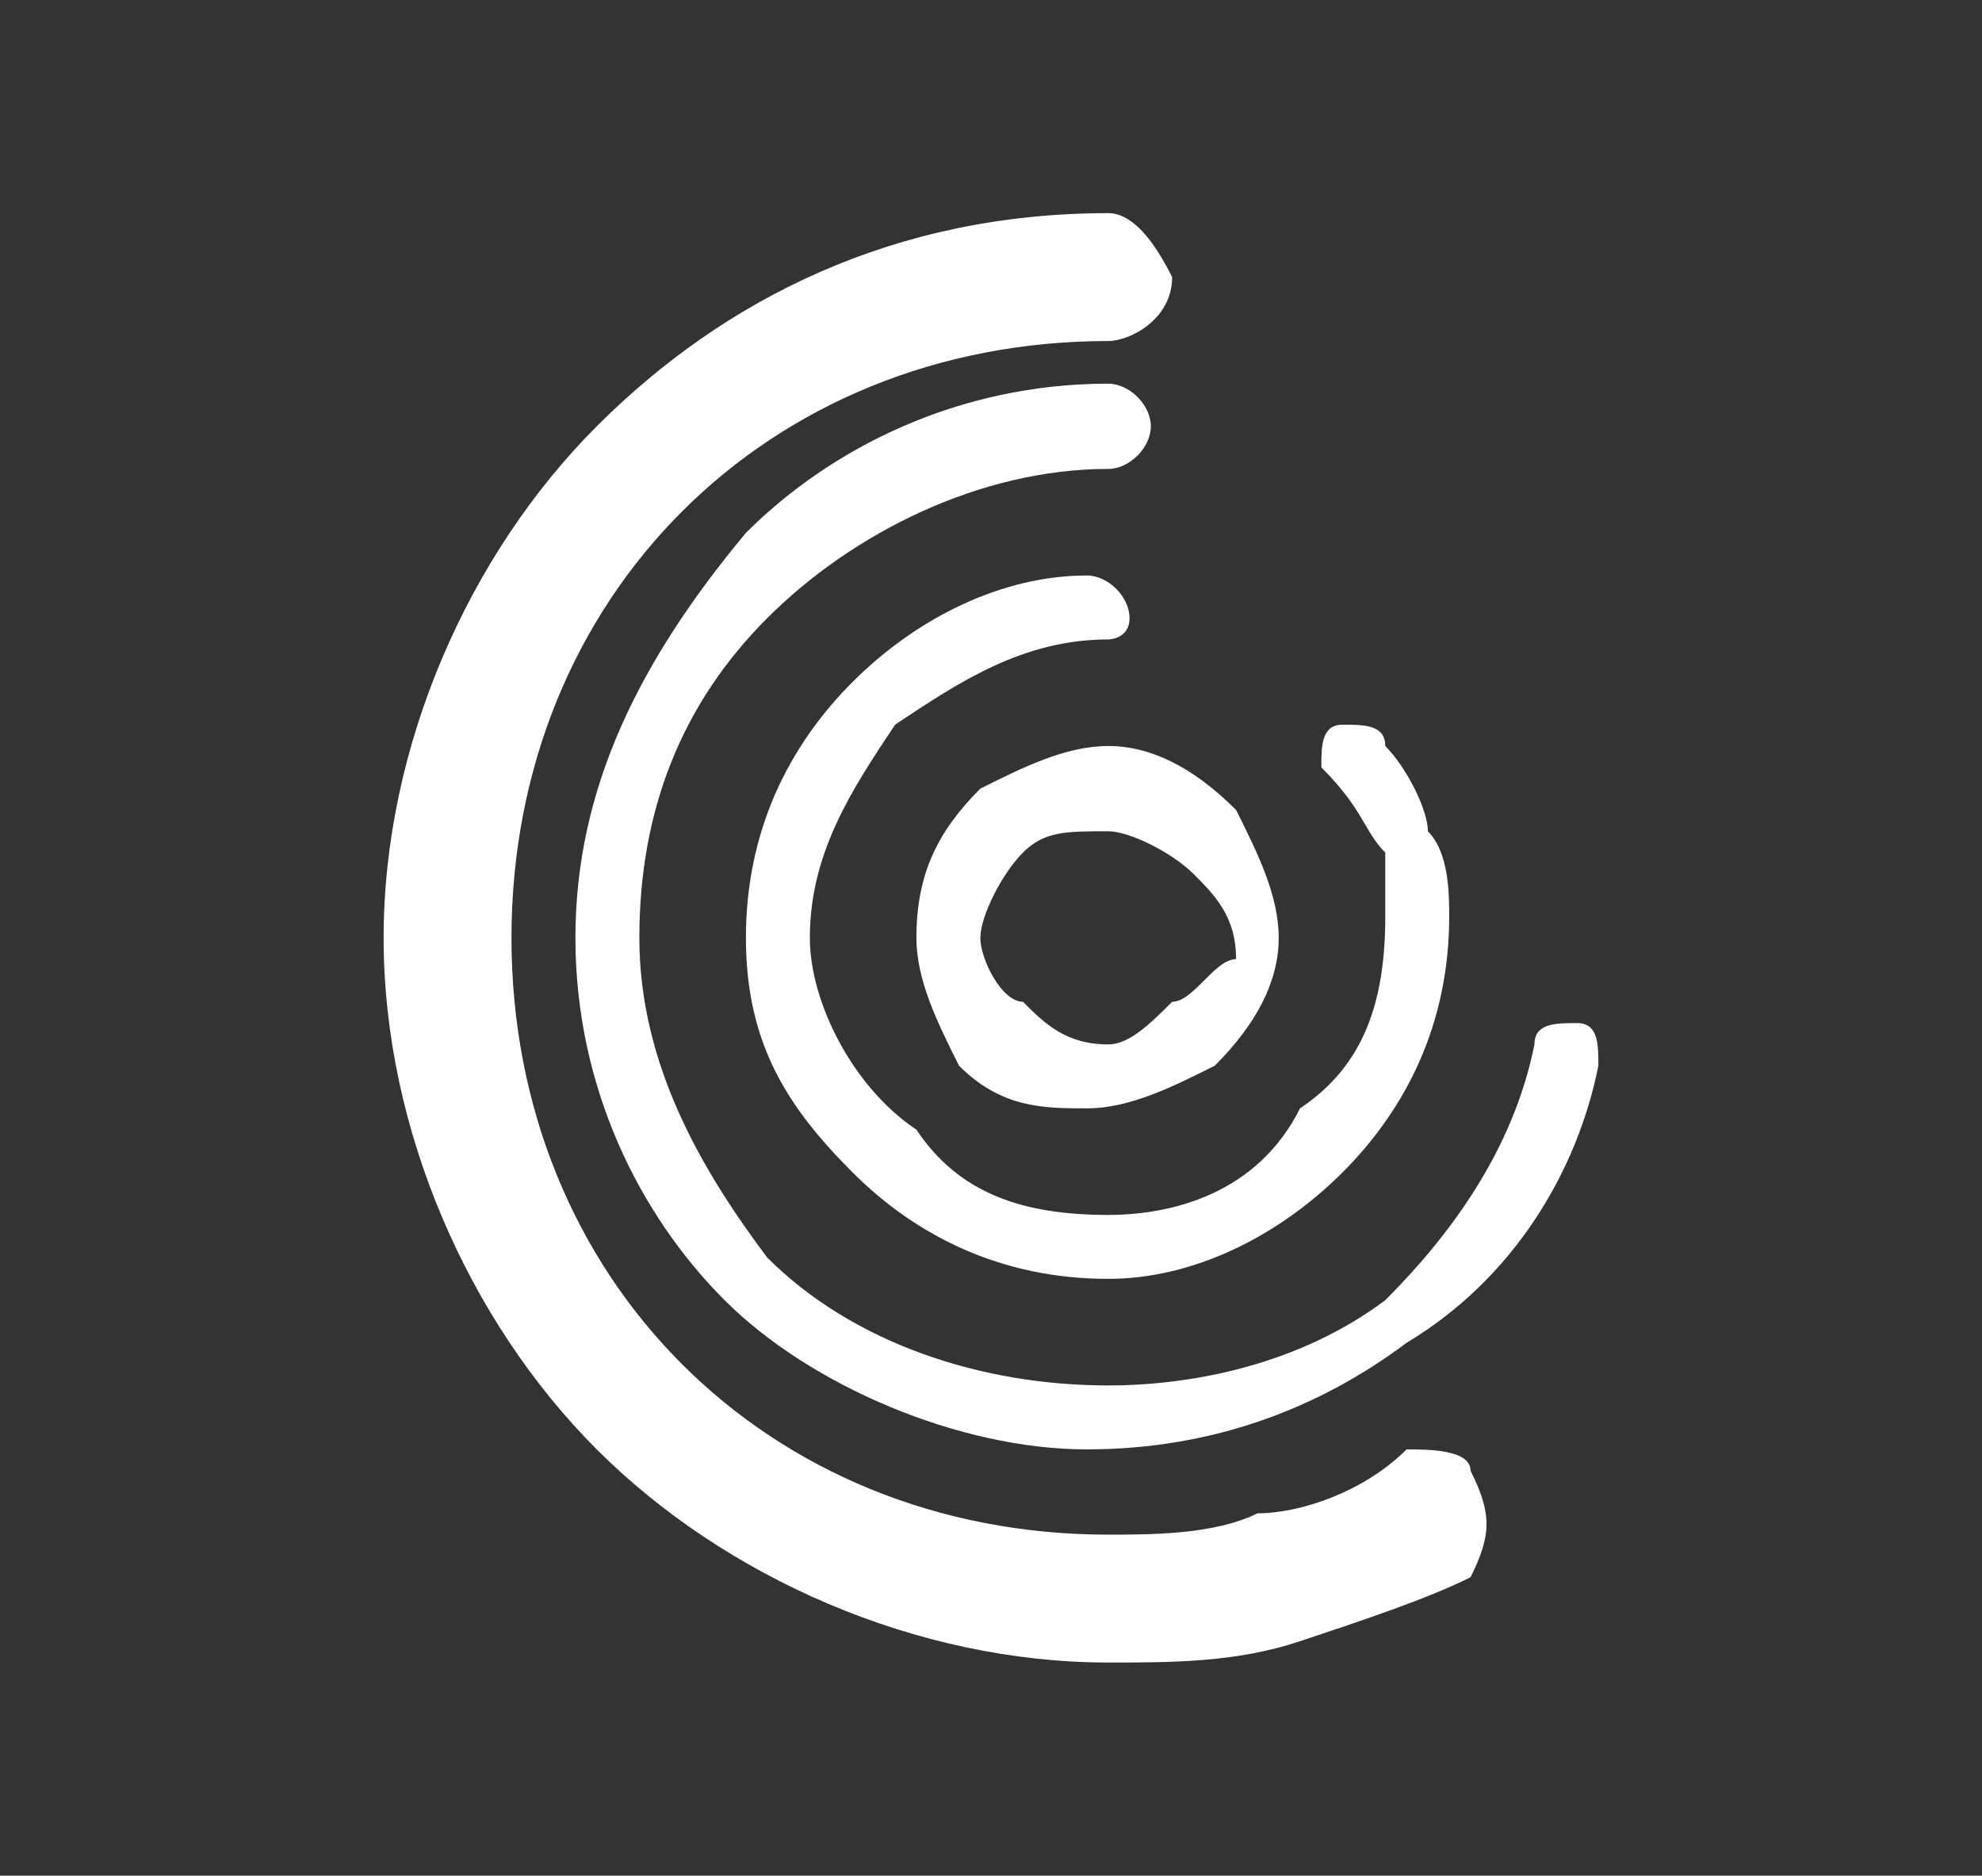 <?xml version="1.0" encoding="utf-8"?>
<!-- Generator: Adobe Illustrator 19.2.1, SVG Export Plug-In . SVG Version: 6.00 Build 0)  -->
<svg version="1.1" id="Layer_1" xmlns="http://www.w3.org/2000/svg" xmlns:xlink="http://www.w3.org/1999/xlink" x="0px" y="0px"
	 viewBox="0 0 9.3 8.8" style="enable-background:new 0 0 9.3 8.8;" xml:space="preserve">
<rect x="0" y="0" width="9.3" height="8.8" fill="#333333" stroke="none"/>
<style type="text/css">
	.st0{fill:#FFFFFF;}
</style>
<g>
	<path class="st0" d="M5.2,5.7c-0.4,0-0.7-0.1-0.9-0.4C4,5.1,3.8,4.7,3.8,4.4C3.8,4,4,3.7,4.2,3.4C4.5,3.2,4.8,3,5.2,3
		C5.2,3,5.3,3,5.3,2.9c0-0.1-0.1-0.2-0.2-0.2C4.7,2.7,4.3,2.9,4,3.2C3.7,3.5,3.5,3.9,3.5,4.4S3.7,5.2,4,5.5C4.3,5.8,4.7,6,5.2,6
		C5.6,6,6,5.8,6.3,5.5c0.3-0.3,0.5-0.7,0.5-1.2c0-0.1,0-0.3-0.1-0.4c0-0.1-0.1-0.3-0.2-0.4c0-0.1-0.1-0.1-0.2-0.1
		c-0.1,0-0.1,0.1-0.1,0.2C6.4,3.8,6.4,3.9,6.5,4c0,0.1,0,0.2,0,0.3c0,0.4-0.1,0.7-0.4,0.9C5.9,5.6,5.5,5.7,5.2,5.7z M5.2,6.5
		C4.6,6.5,4,6.3,3.6,5.9C3.3,5.5,3,5,3,4.4c0-0.6,0.2-1.1,0.6-1.5C4,2.5,4.6,2.2,5.2,2.2c0.1,0,0.2-0.1,0.2-0.2
		c0-0.1-0.1-0.2-0.2-0.2c-0.7,0-1.3,0.3-1.7,0.7C3,3.1,2.7,3.7,2.7,4.4c0,0.7,0.3,1.3,0.7,1.7v0c0.4,0.4,1.1,0.7,1.7,0.7
		c0.6,0,1.1-0.2,1.5-0.5C7.1,6,7.4,5.5,7.5,5c0-0.1,0-0.2-0.1-0.2c-0.1,0-0.2,0-0.2,0.1C7.1,5.4,6.8,5.8,6.5,6.1
		C6.1,6.4,5.6,6.5,5.2,6.5z M6.6,6.8C6.4,7,6.1,7.1,5.9,7.1C5.7,7.2,5.4,7.2,5.2,7.2c-0.8,0-1.5-0.3-2-0.8c-0.5-0.5-0.8-1.2-0.8-2
		c0-0.8,0.3-1.5,0.8-2s1.2-0.8,2-0.8c0.1,0,0.3-0.1,0.3-0.3C5.4,1.1,5.3,1,5.2,1C4.2,1,3.4,1.4,2.8,2c-0.6,0.6-1,1.5-1,2.4
		s0.4,1.8,1,2.4c0.6,0.6,1.5,1,2.4,1c0.3,0,0.6,0,0.9-0.1c0.3-0.1,0.6-0.2,0.8-0.3C7,7.2,7,7.1,6.9,6.9C6.9,6.8,6.7,6.8,6.6,6.8z
		 M5.2,3.5c-0.2,0-0.4,0.1-0.6,0.2h0v0C4.4,3.9,4.3,4.1,4.3,4.4c0,0.2,0.1,0.4,0.2,0.6l0,0h0c0.2,0.2,0.4,0.2,0.6,0.2
		c0.2,0,0.4-0.1,0.6-0.2l0,0C5.9,4.8,6,4.6,6,4.4c0-0.2-0.1-0.4-0.2-0.6h0v0C5.6,3.6,5.4,3.5,5.2,3.5z M5.5,4.7L5.5,4.7
		C5.4,4.8,5.3,4.9,5.2,4.9C5,4.9,4.9,4.8,4.8,4.7l0,0C4.7,4.7,4.6,4.5,4.6,4.4c0-0.1,0.1-0.3,0.2-0.4l0,0C4.9,3.9,5,3.9,5.2,3.9
		c0.1,0,0.3,0.1,0.4,0.2l0,0c0.1,0.1,0.2,0.2,0.2,0.4C5.7,4.5,5.6,4.7,5.5,4.7z"/>
</g>
</svg>
